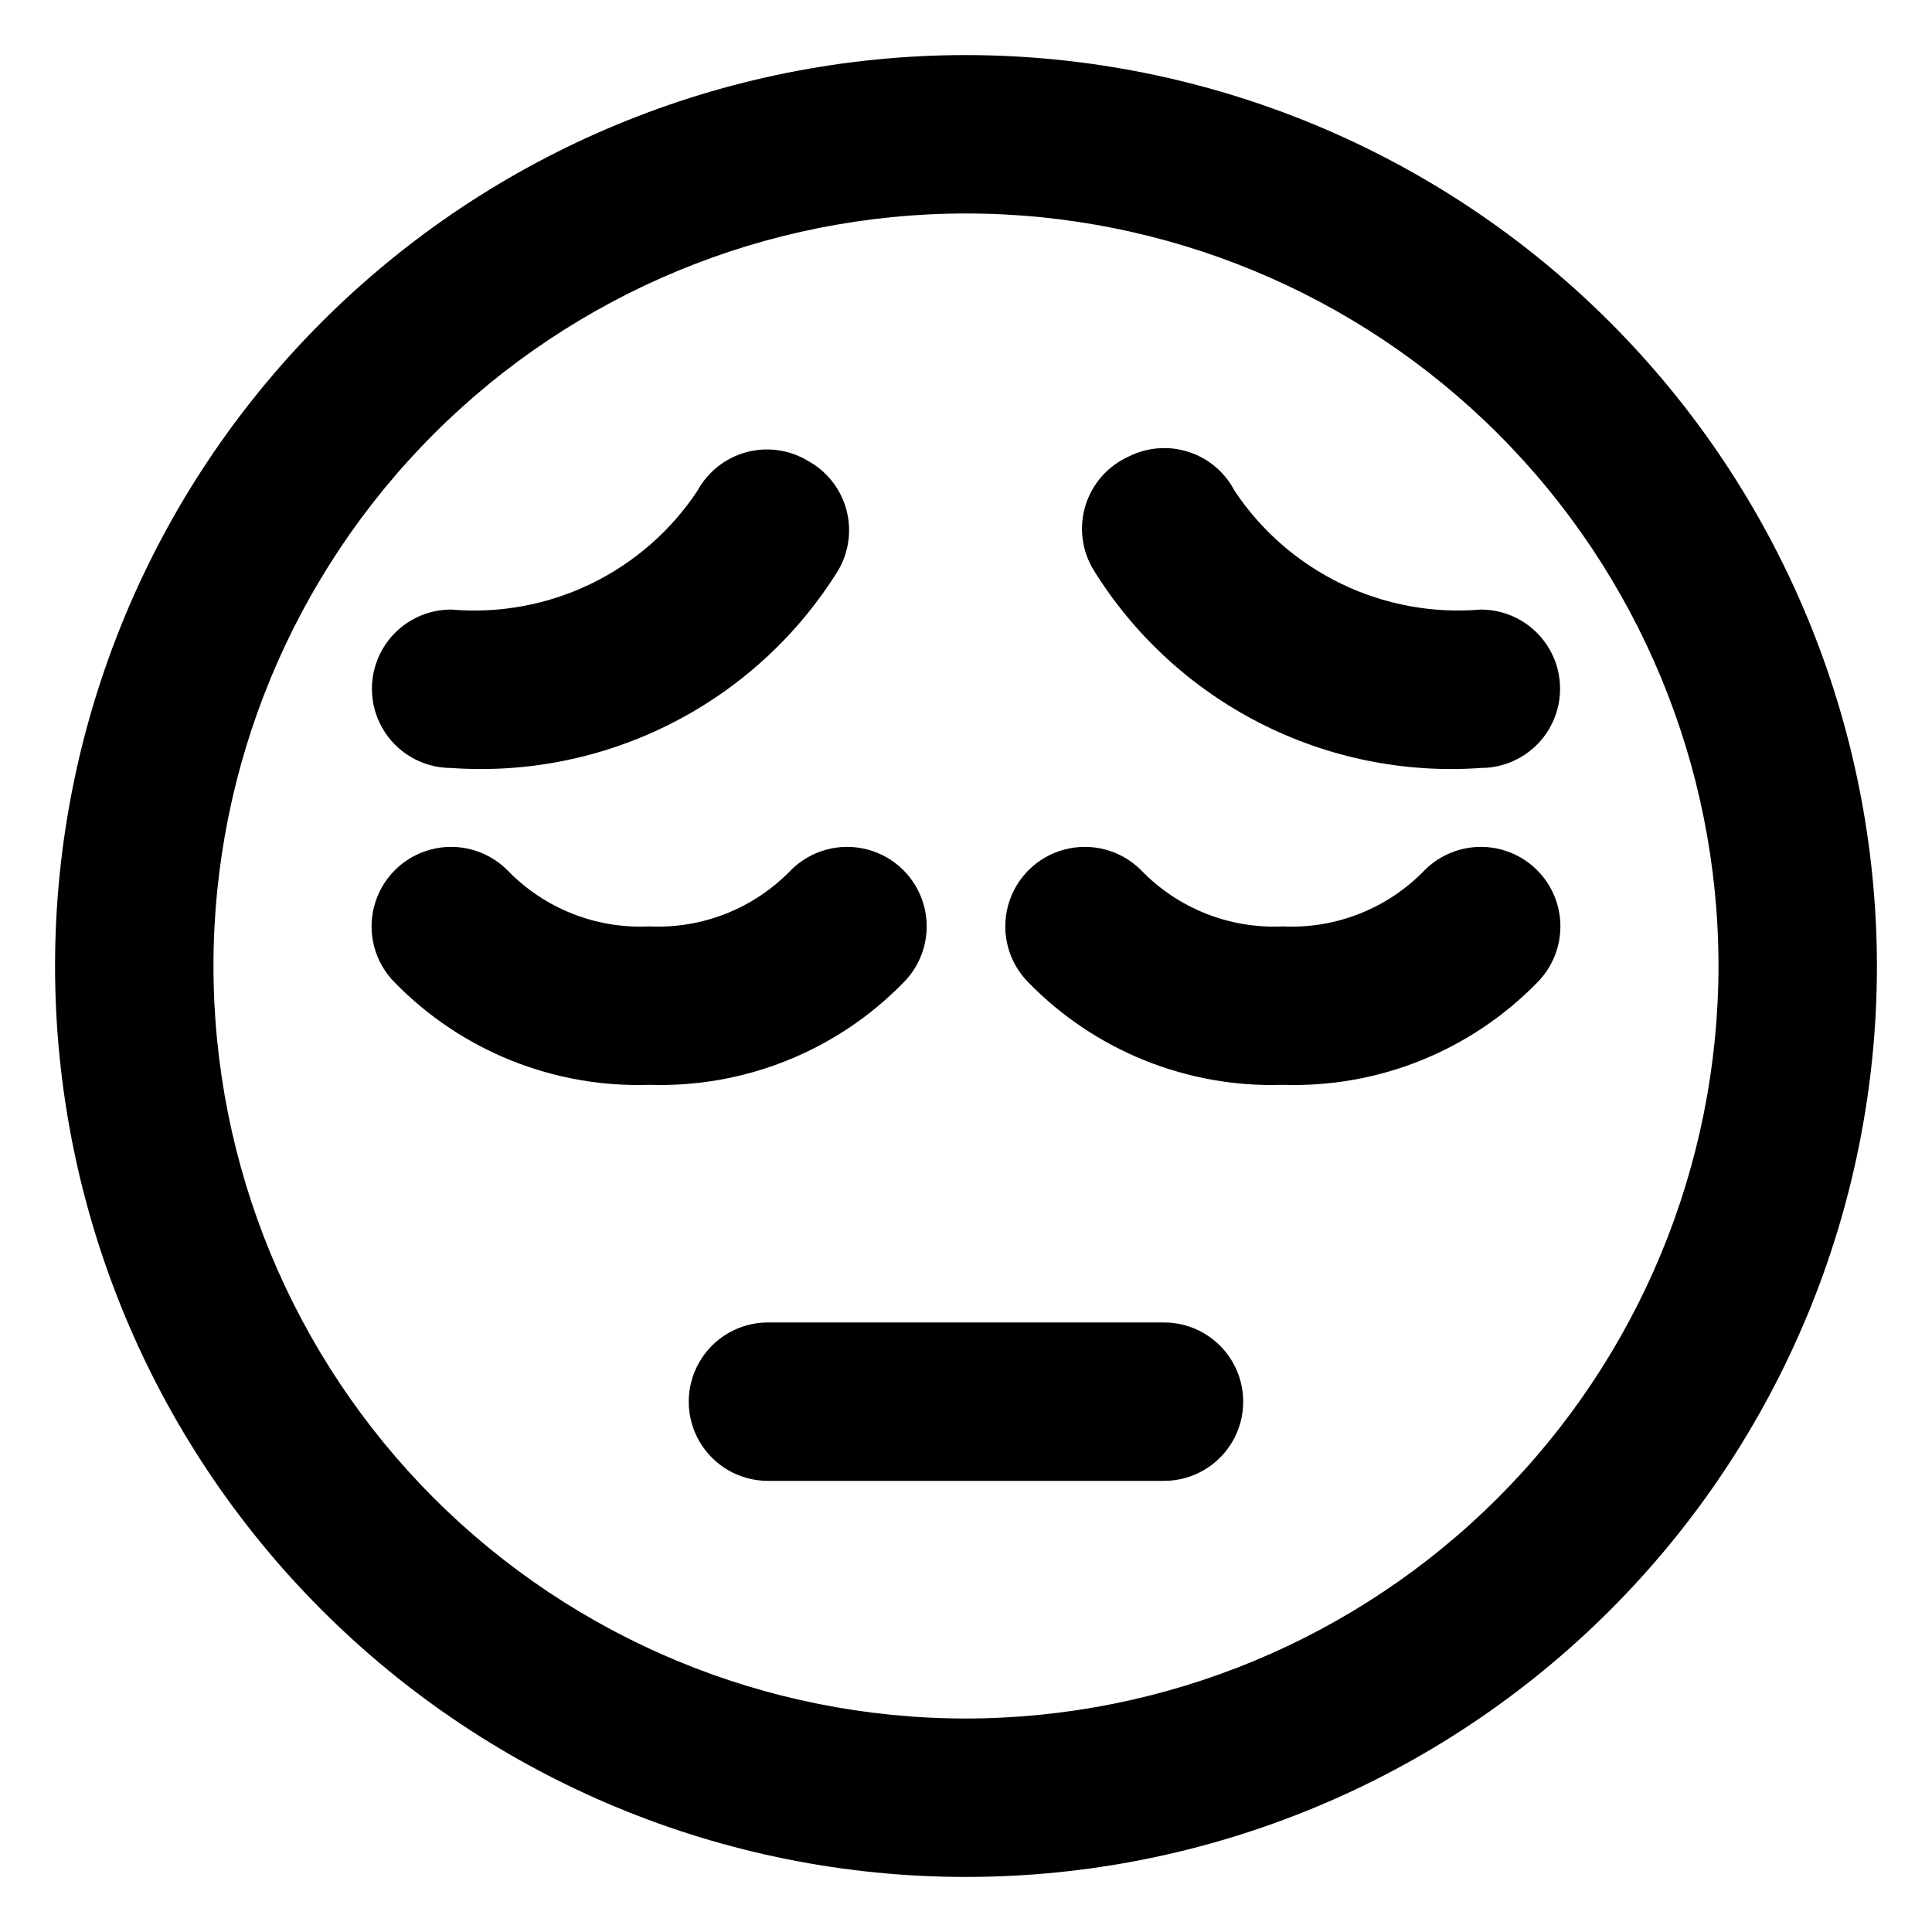 <?xml version="1.0" encoding="UTF-8"?>
<!-- Uploaded to: ICON Repo, www.svgrepo.com, Generator: ICON Repo Mixer Tools -->
<svg fill="#000000" width="800px" height="800px" version="1.1" viewBox="144 144 512 512" xmlns="http://www.w3.org/2000/svg">
 <path d="m383.41 404.41c-17.664 18.086-42.117 27.91-67.383 27.082-25.27 0.828-49.719-8.996-67.387-27.082-5.324-5.324-7.402-13.086-5.453-20.359 1.949-7.273 7.629-12.957 14.902-14.902 7.273-1.949 15.035 0.129 20.359 5.453 9.793 10.152 23.488 15.586 37.578 14.906 14.086 0.68 27.785-4.754 37.574-14.906 5.324-5.324 13.086-7.402 20.359-5.453 7.273 1.945 12.957 7.629 14.906 14.902 1.949 7.273-0.133 15.035-5.457 20.359zm-119.86-56.887c20.27 1.438 40.543-2.691 58.637-11.941 18.094-9.246 33.312-23.266 44.016-40.539 2.836-4.91 3.566-10.758 2.023-16.215-1.539-5.457-5.227-10.059-10.211-12.754-4.902-2.922-10.781-3.727-16.289-2.219-5.504 1.504-10.156 5.184-12.891 10.195-7.047 10.633-16.832 19.168-28.32 24.707-11.488 5.543-24.258 7.883-36.965 6.781-7.5 0-14.43 4-18.18 10.496-3.75 6.492-3.75 14.496 0 20.992 3.75 6.492 10.68 10.496 18.18 10.496zm272.9 0h-0.004c7.5 0 14.43-4.004 18.18-10.496 3.75-6.496 3.75-14.5 0-20.992-3.75-6.496-10.68-10.496-18.18-10.496-12.703 1.082-25.465-1.27-36.949-6.809-11.484-5.543-21.273-14.062-28.336-24.68-2.551-4.91-6.938-8.609-12.207-10.301-5.266-1.688-10.988-1.23-15.922 1.273-5.465 2.488-9.602 7.195-11.367 12.934-1.766 5.738-0.988 11.957 2.133 17.086 10.699 17.273 25.922 31.293 44.012 40.539 18.094 9.25 38.371 13.379 58.637 11.941zm-14.906 27.078c-9.789 10.152-23.488 15.586-37.578 14.906-14.086 0.68-27.785-4.754-37.574-14.906-5.324-5.324-13.086-7.402-20.359-5.453-7.273 1.945-12.957 7.629-14.906 14.902-1.945 7.273 0.133 15.035 5.457 20.359 17.664 18.086 42.117 27.91 67.383 27.082 25.27 0.828 49.723-8.996 67.387-27.082 5.324-5.324 7.402-13.086 5.457-20.359-1.949-7.273-7.633-12.957-14.906-14.902-7.273-1.949-15.035 0.129-20.359 5.453zm119.86 25.402c0 64.023-25.434 125.43-70.707 170.7-45.273 45.273-106.68 70.707-170.7 70.707-64.027 0-125.43-25.434-170.7-70.707-45.273-45.273-70.707-106.68-70.707-170.7 0-64.027 25.434-125.43 70.707-170.7s106.68-70.707 170.7-70.707c64.008 0.055 125.38 25.508 170.64 70.77 45.258 45.258 70.711 106.63 70.766 170.64zm-41.984 0c0-52.891-21.008-103.62-58.41-141.02-37.398-37.398-88.121-58.41-141.01-58.41s-103.62 21.012-141.02 58.41-58.41 88.125-58.41 141.02 21.012 103.61 58.41 141.01c37.398 37.402 88.125 58.41 141.02 58.41 52.871-0.055 103.56-21.082 140.95-58.469 37.387-37.391 58.414-88.082 58.469-140.95zm-146.95 94.465h-104.96l0.004-0.004c-7.5 0-14.43 4.004-18.18 10.496-3.75 6.496-3.75 14.5 0 20.992 3.75 6.496 10.68 10.496 18.18 10.496h104.96c7.496 0 14.43-4 18.18-10.496 3.746-6.492 3.746-14.496 0-20.992-3.75-6.492-10.684-10.496-18.18-10.496z"/>
</svg>